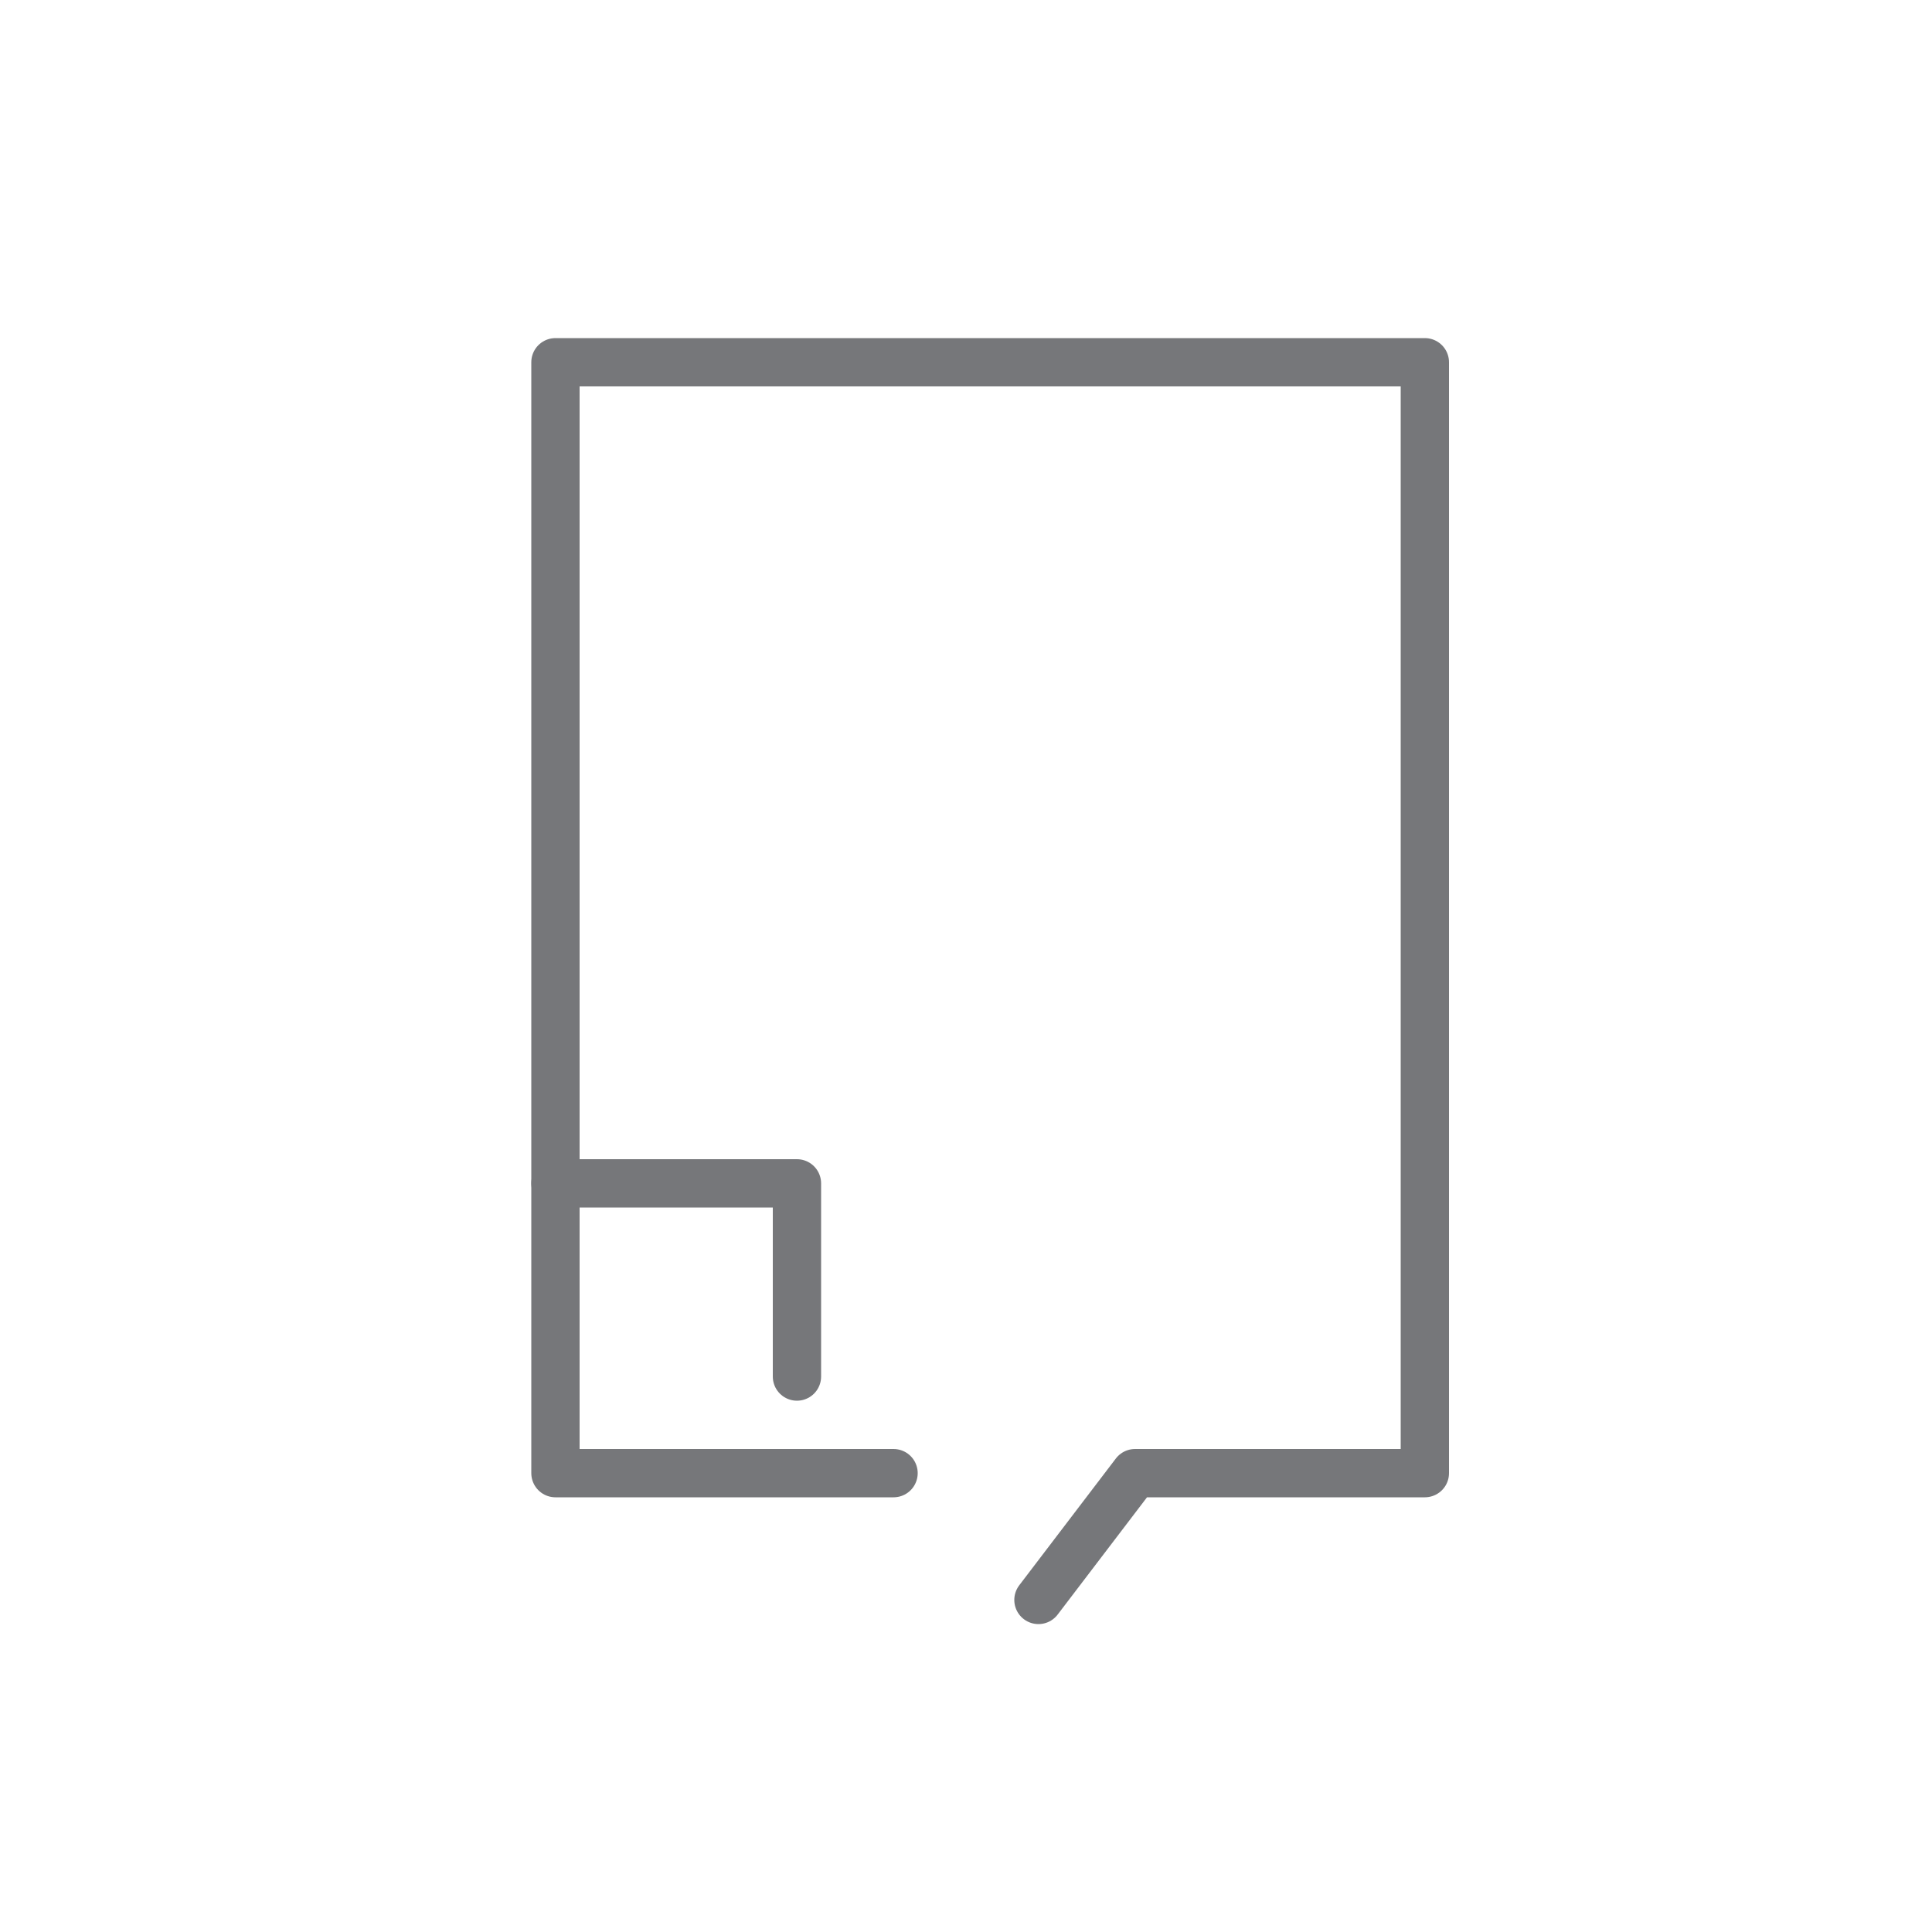 <?xml version="1.0" encoding="UTF-8"?>
<svg width="40px" height="40px" viewBox="0 0 40 40" version="1.1" xmlns="http://www.w3.org/2000/svg" xmlns:xlink="http://www.w3.org/1999/xlink">
    <title>21433226-E269-40DD-BD86-8C694CEA9EF9</title>
    <g id="layouts" stroke="none" stroke-width="1" fill="none" fill-rule="evenodd">
        <g id="assets" transform="translate(-397, -918)">
            <g id="list" transform="translate(89.154, 918)">
                <g id="icon__room" transform="translate(307.846, 0)">
                    <rect id="Rectangle" x="0" y="0" width="40" height="40"></rect>
                    <polyline id="Rectangle" stroke="#76777A" stroke-linecap="round" stroke-linejoin="round" points="18.5 30.5 11.5 30.5 11.5 7.5 29.5 7.5 29.5 30.5 23.5 30.5 21.5 33.125"></polyline>
                    <polyline id="Rectangle" stroke="#76777A" stroke-linecap="round" stroke-linejoin="round" points="11.5 24.5 16.5 24.5 16.5 28.5"></polyline>
                </g>
            </g>
        </g>
    </g>
</svg>